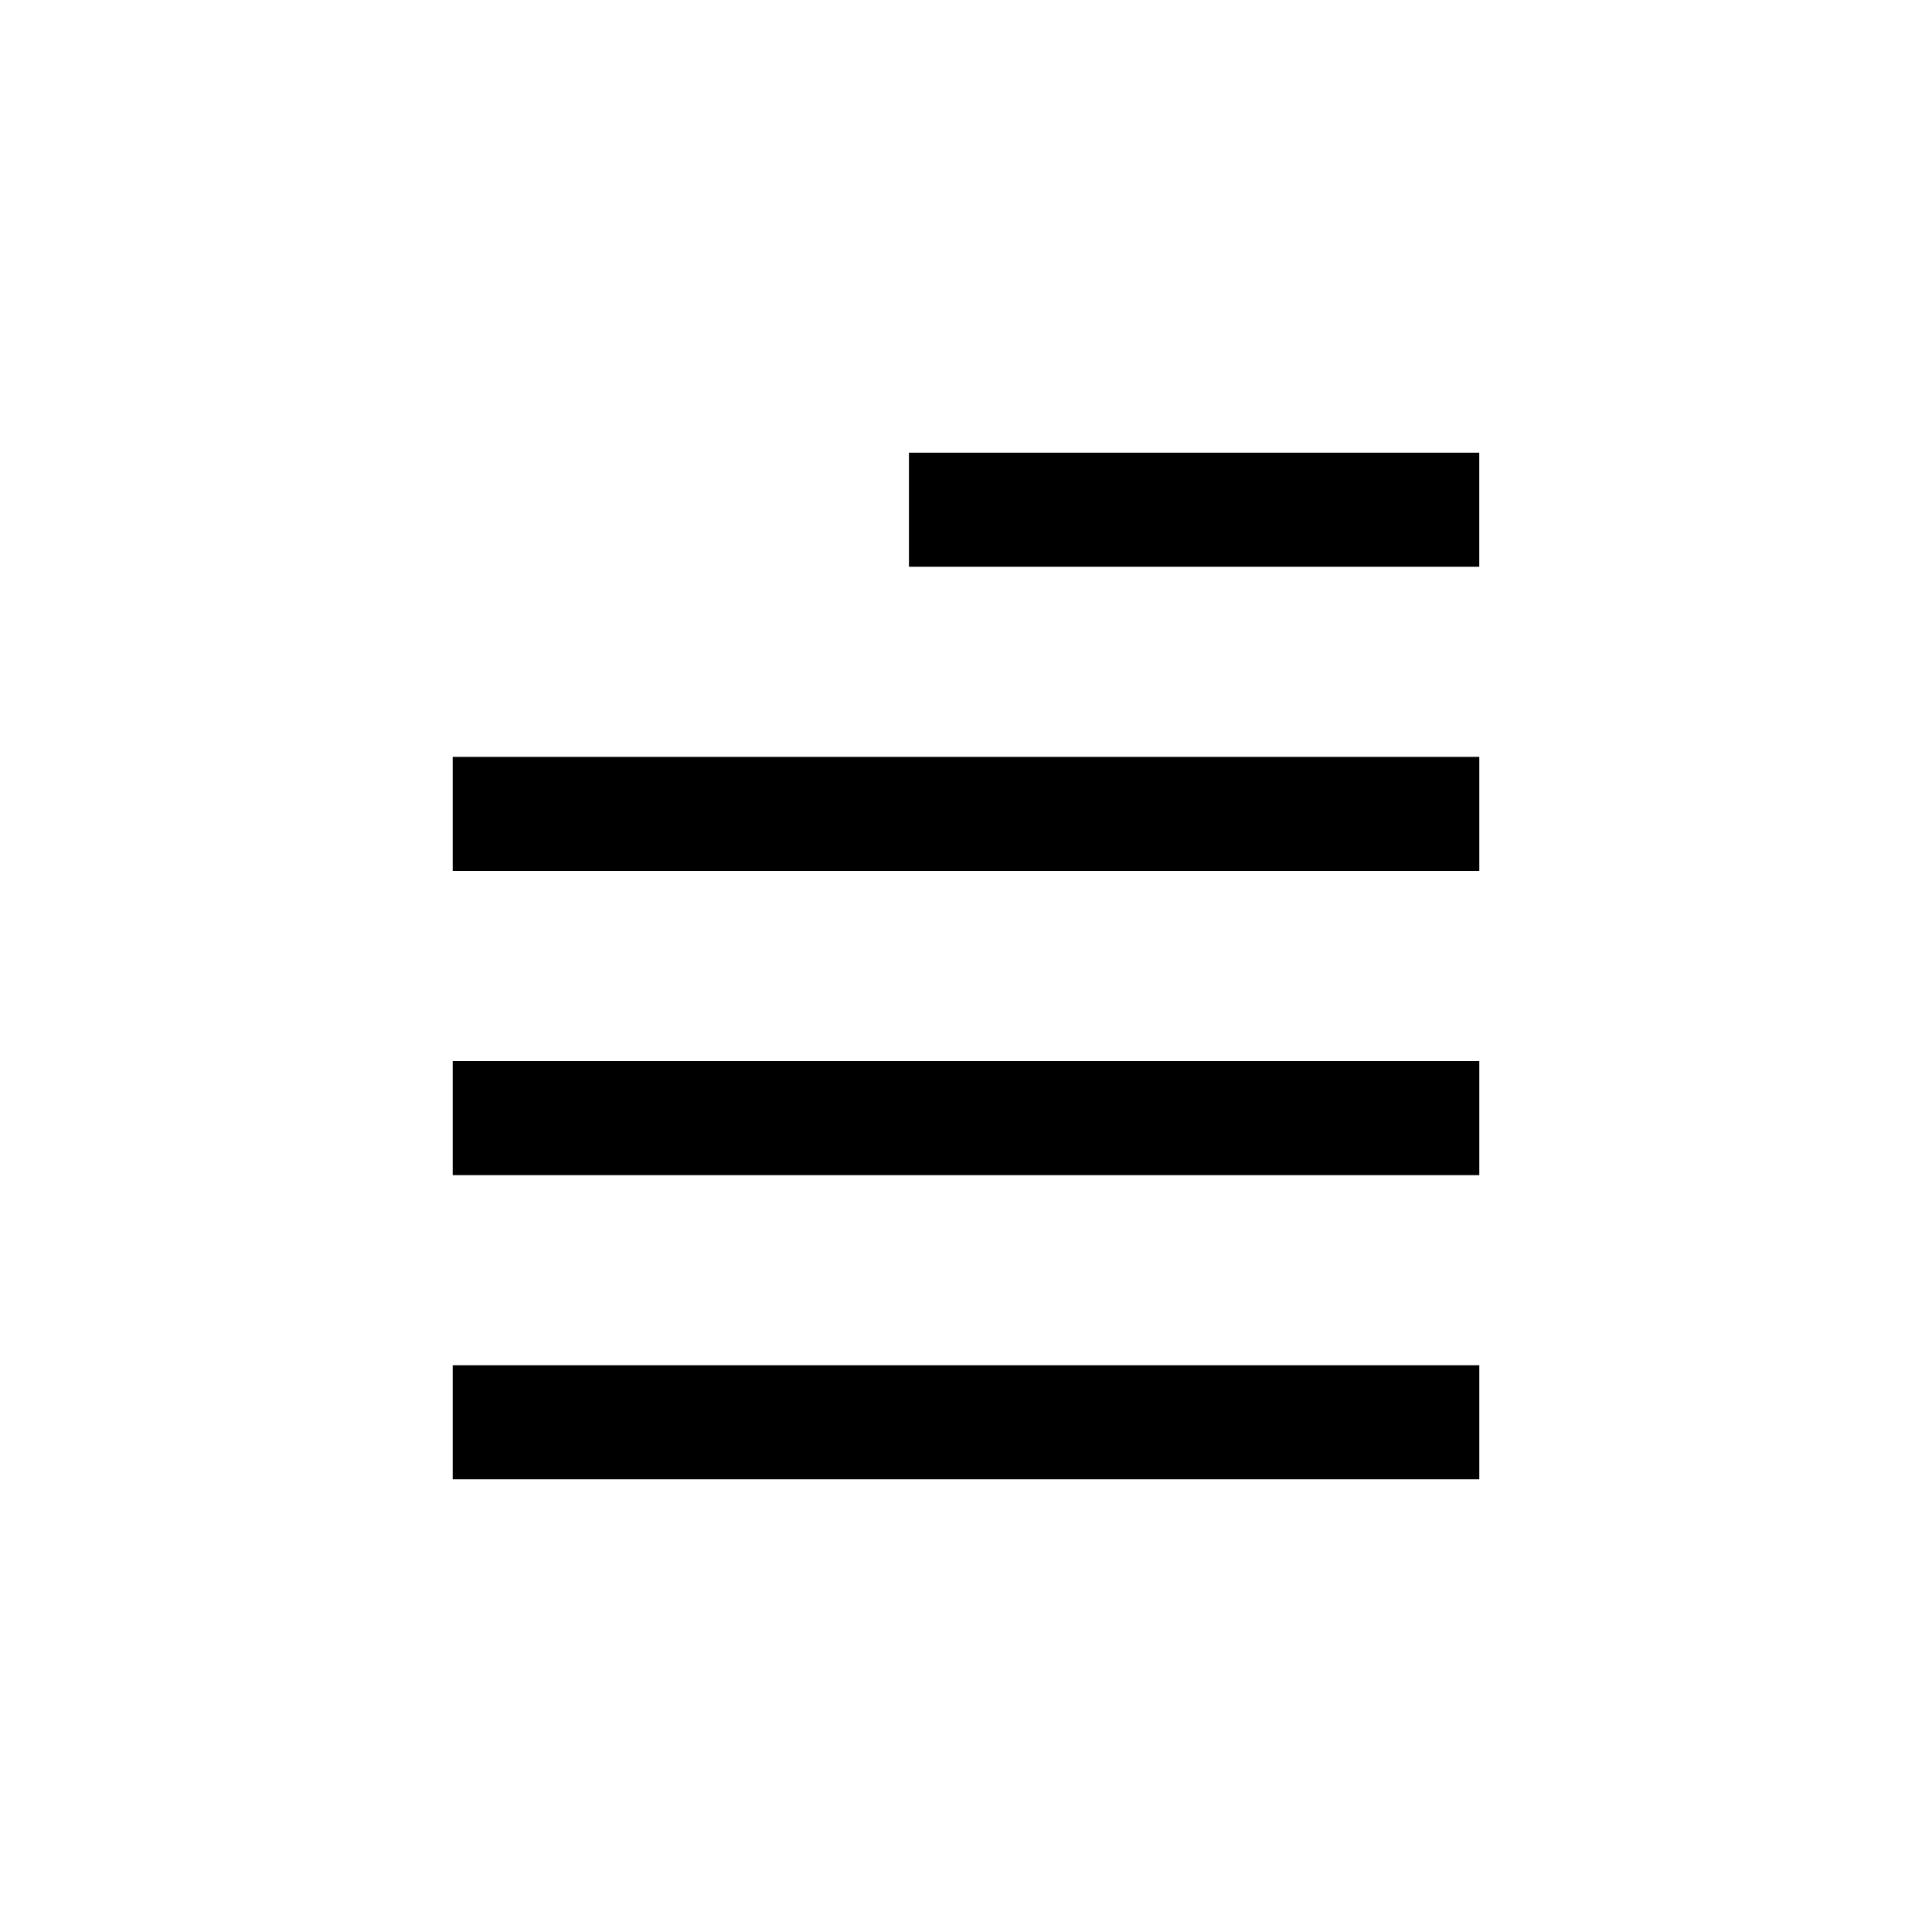 <?xml version="1.0" encoding="UTF-8"?>
<!-- Uploaded to: SVG Repo, www.svgrepo.com, Generator: SVG Repo Mixer Tools -->
<svg fill="#000000" width="800px" height="800px" version="1.1" viewBox="144 144 512 512" xmlns="http://www.w3.org/2000/svg">
 <g>
  <path d="m263.97 344.58h272.06v30.23h-272.06z"/>
  <path d="m384.88 263.97h151.14v30.23h-151.14z"/>
  <path d="m263.97 505.8h272.06v30.23h-272.06z"/>
  <path d="m263.97 425.19h272.06v30.23h-272.06z"/>
 </g>
</svg>